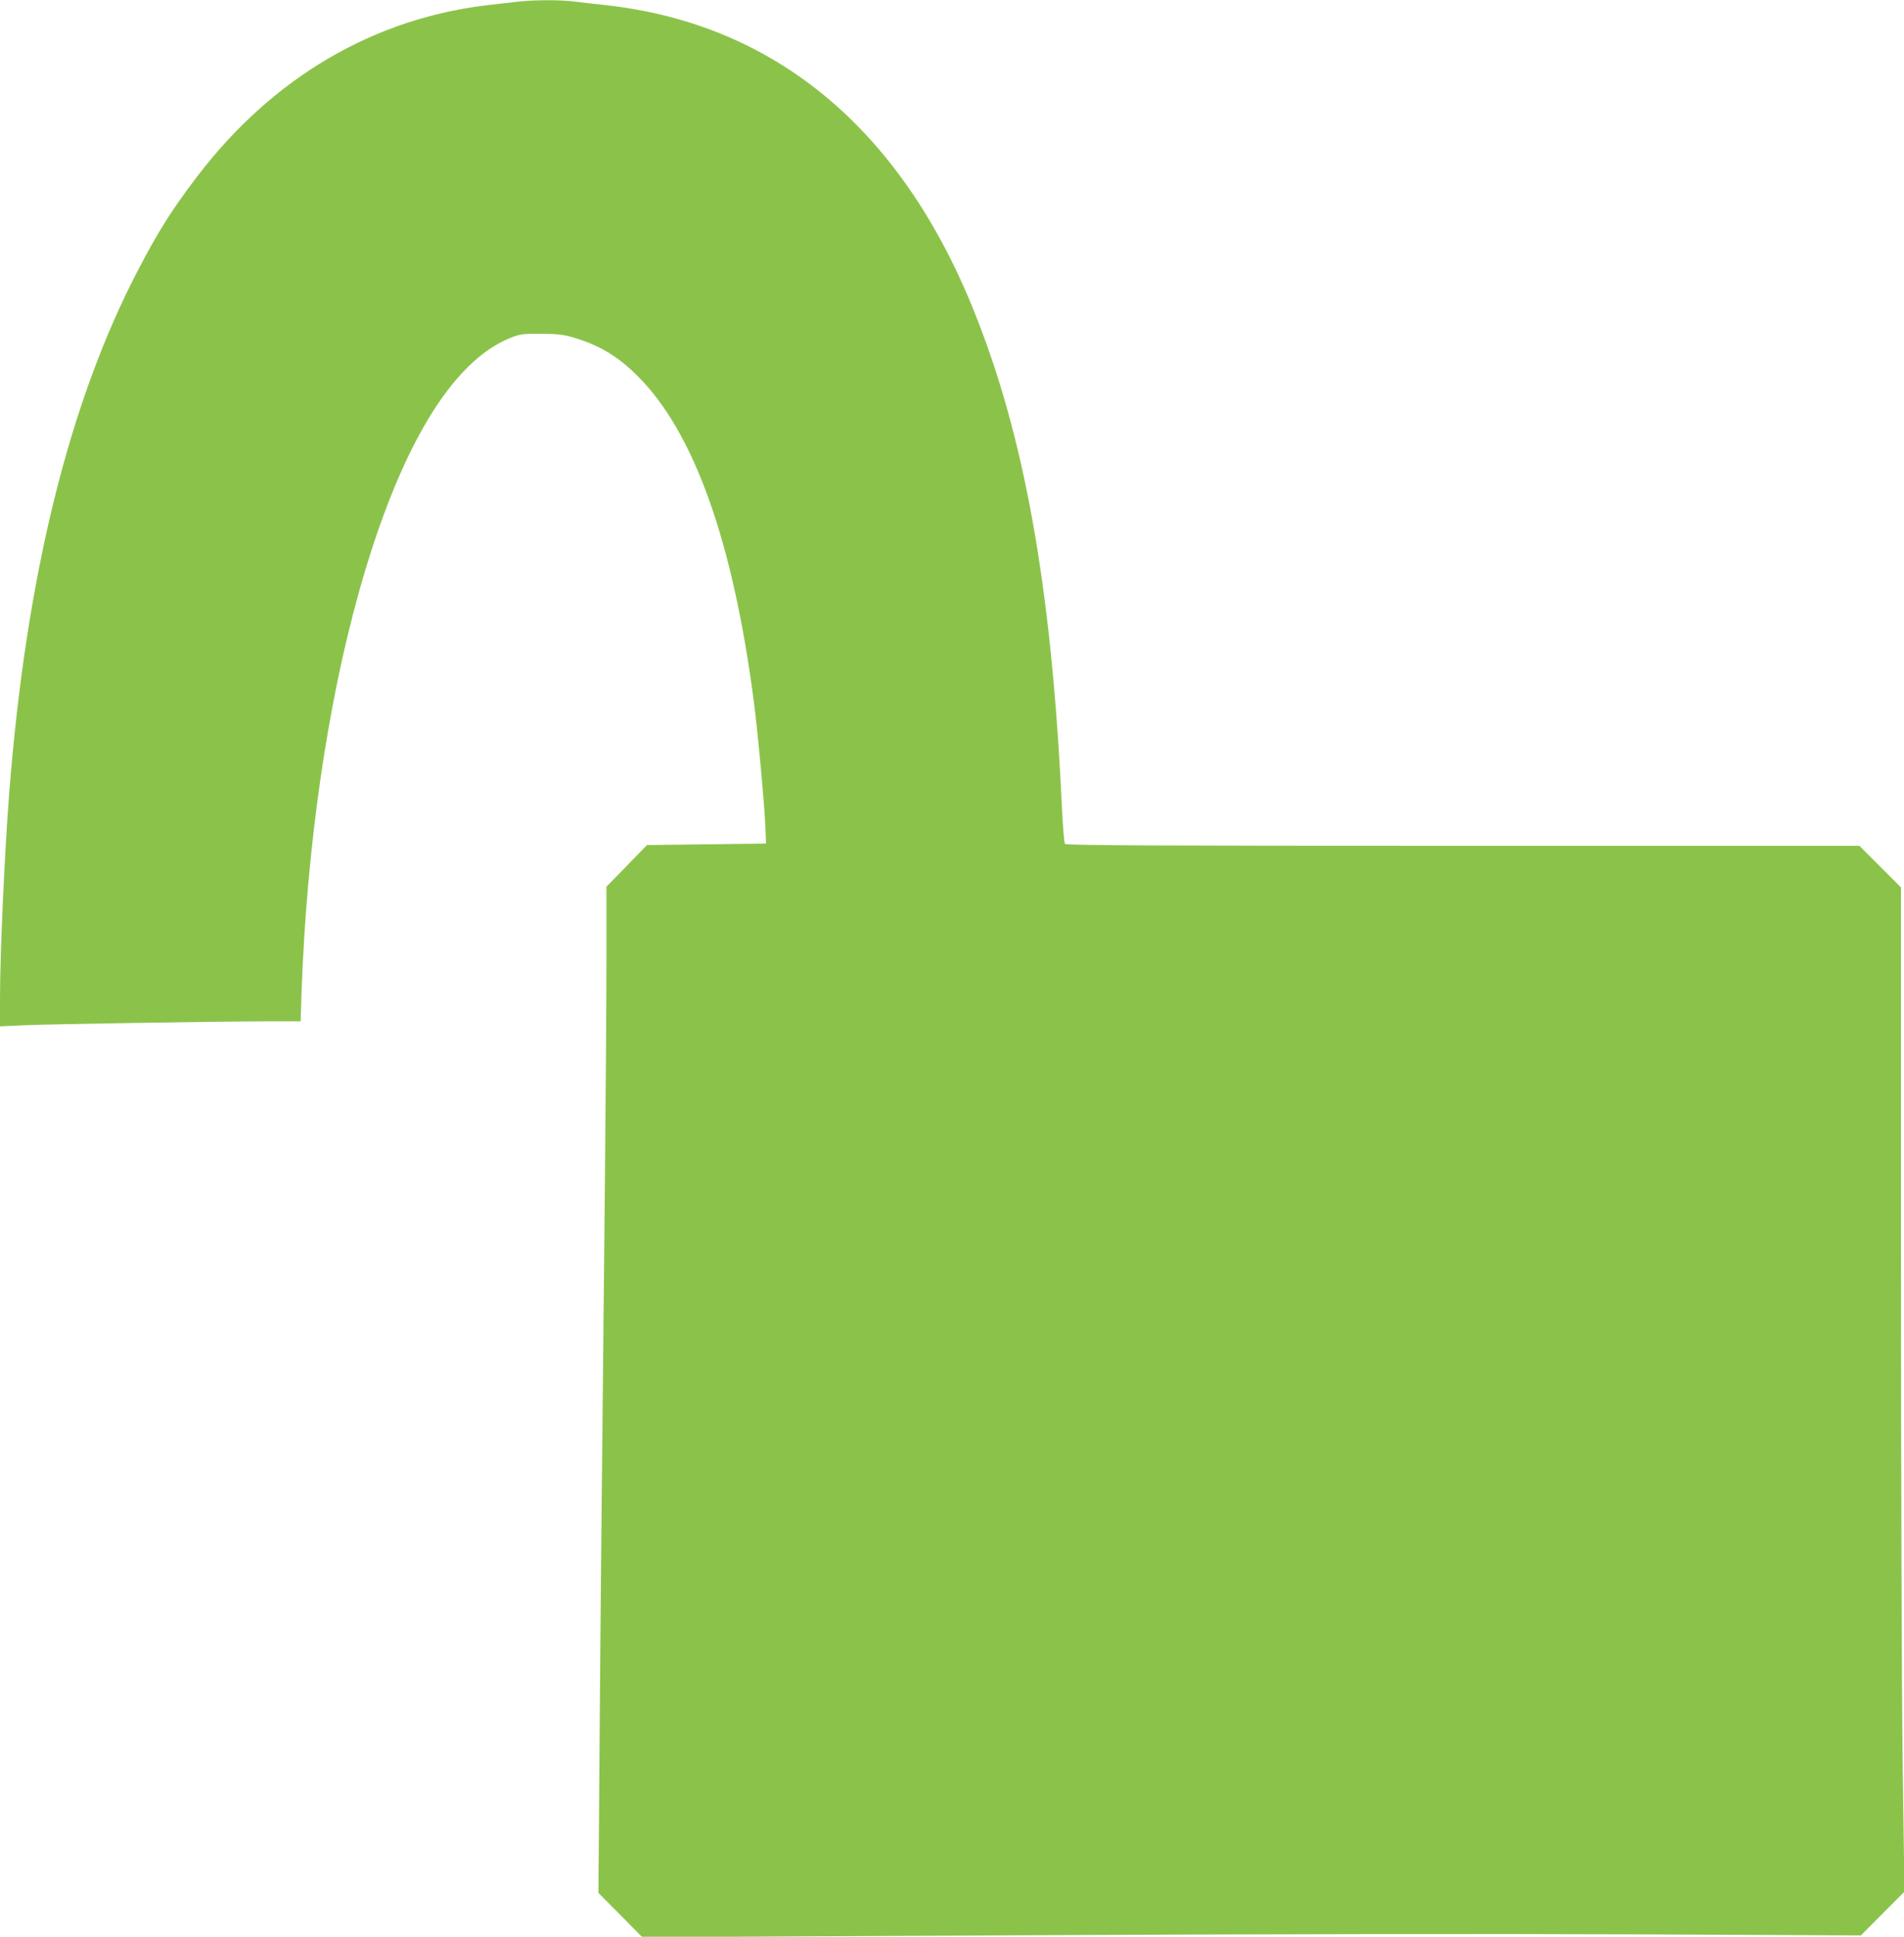 <?xml version="1.0" standalone="no"?>
<!DOCTYPE svg PUBLIC "-//W3C//DTD SVG 20010904//EN"
 "http://www.w3.org/TR/2001/REC-SVG-20010904/DTD/svg10.dtd">
<svg version="1.0" xmlns="http://www.w3.org/2000/svg"
 width="1259pt" height="1280pt" viewBox="0 0 1259 1280"
 preserveAspectRatio="xMidYMid meet">
<g transform="translate(0,1280) scale(0.1,-0.1)"
fill="#8bc34a" stroke="none">
<path d="M3425 12789 c-38 -4 -117 -13 -175 -20 -772 -84 -1447 -479 -1949
-1139 -161 -211 -253 -356 -383 -605 -460 -877 -745 -2030 -857 -3465 -31
-397 -61 -1069 -61 -1358 l0 -185 157 7 c175 8 1250 25 1604 26 l227 0 6 193
c34 956 168 1889 381 2650 264 940 610 1519 1002 1675 63 24 79 27 203 26 116
-1 147 -5 223 -28 162 -49 285 -123 413 -251 373 -371 631 -1093 769 -2154 27
-209 72 -699 77 -846 l3 -90 -394 -5 -393 -5 -134 -138 -134 -137 0 -498 c0
-273 -5 -924 -10 -1447 -23 -2252 -30 -2951 -36 -3803 l-7 -902 145 -146 145
-147 2529 13 c1510 8 3133 10 4029 6 l1500 -7 144 145 144 144 -12 864 c-6
482 -11 1946 -11 3318 l0 2455 -138 138 -137 137 -2621 0 c-2085 0 -2624 3
-2632 13 -5 6 -15 122 -21 257 -68 1446 -248 2448 -589 3285 -484 1190 -1311
1874 -2417 2000 -77 8 -176 20 -220 25 -93 12 -269 11 -370 -1z"/>
</g>
</svg>
